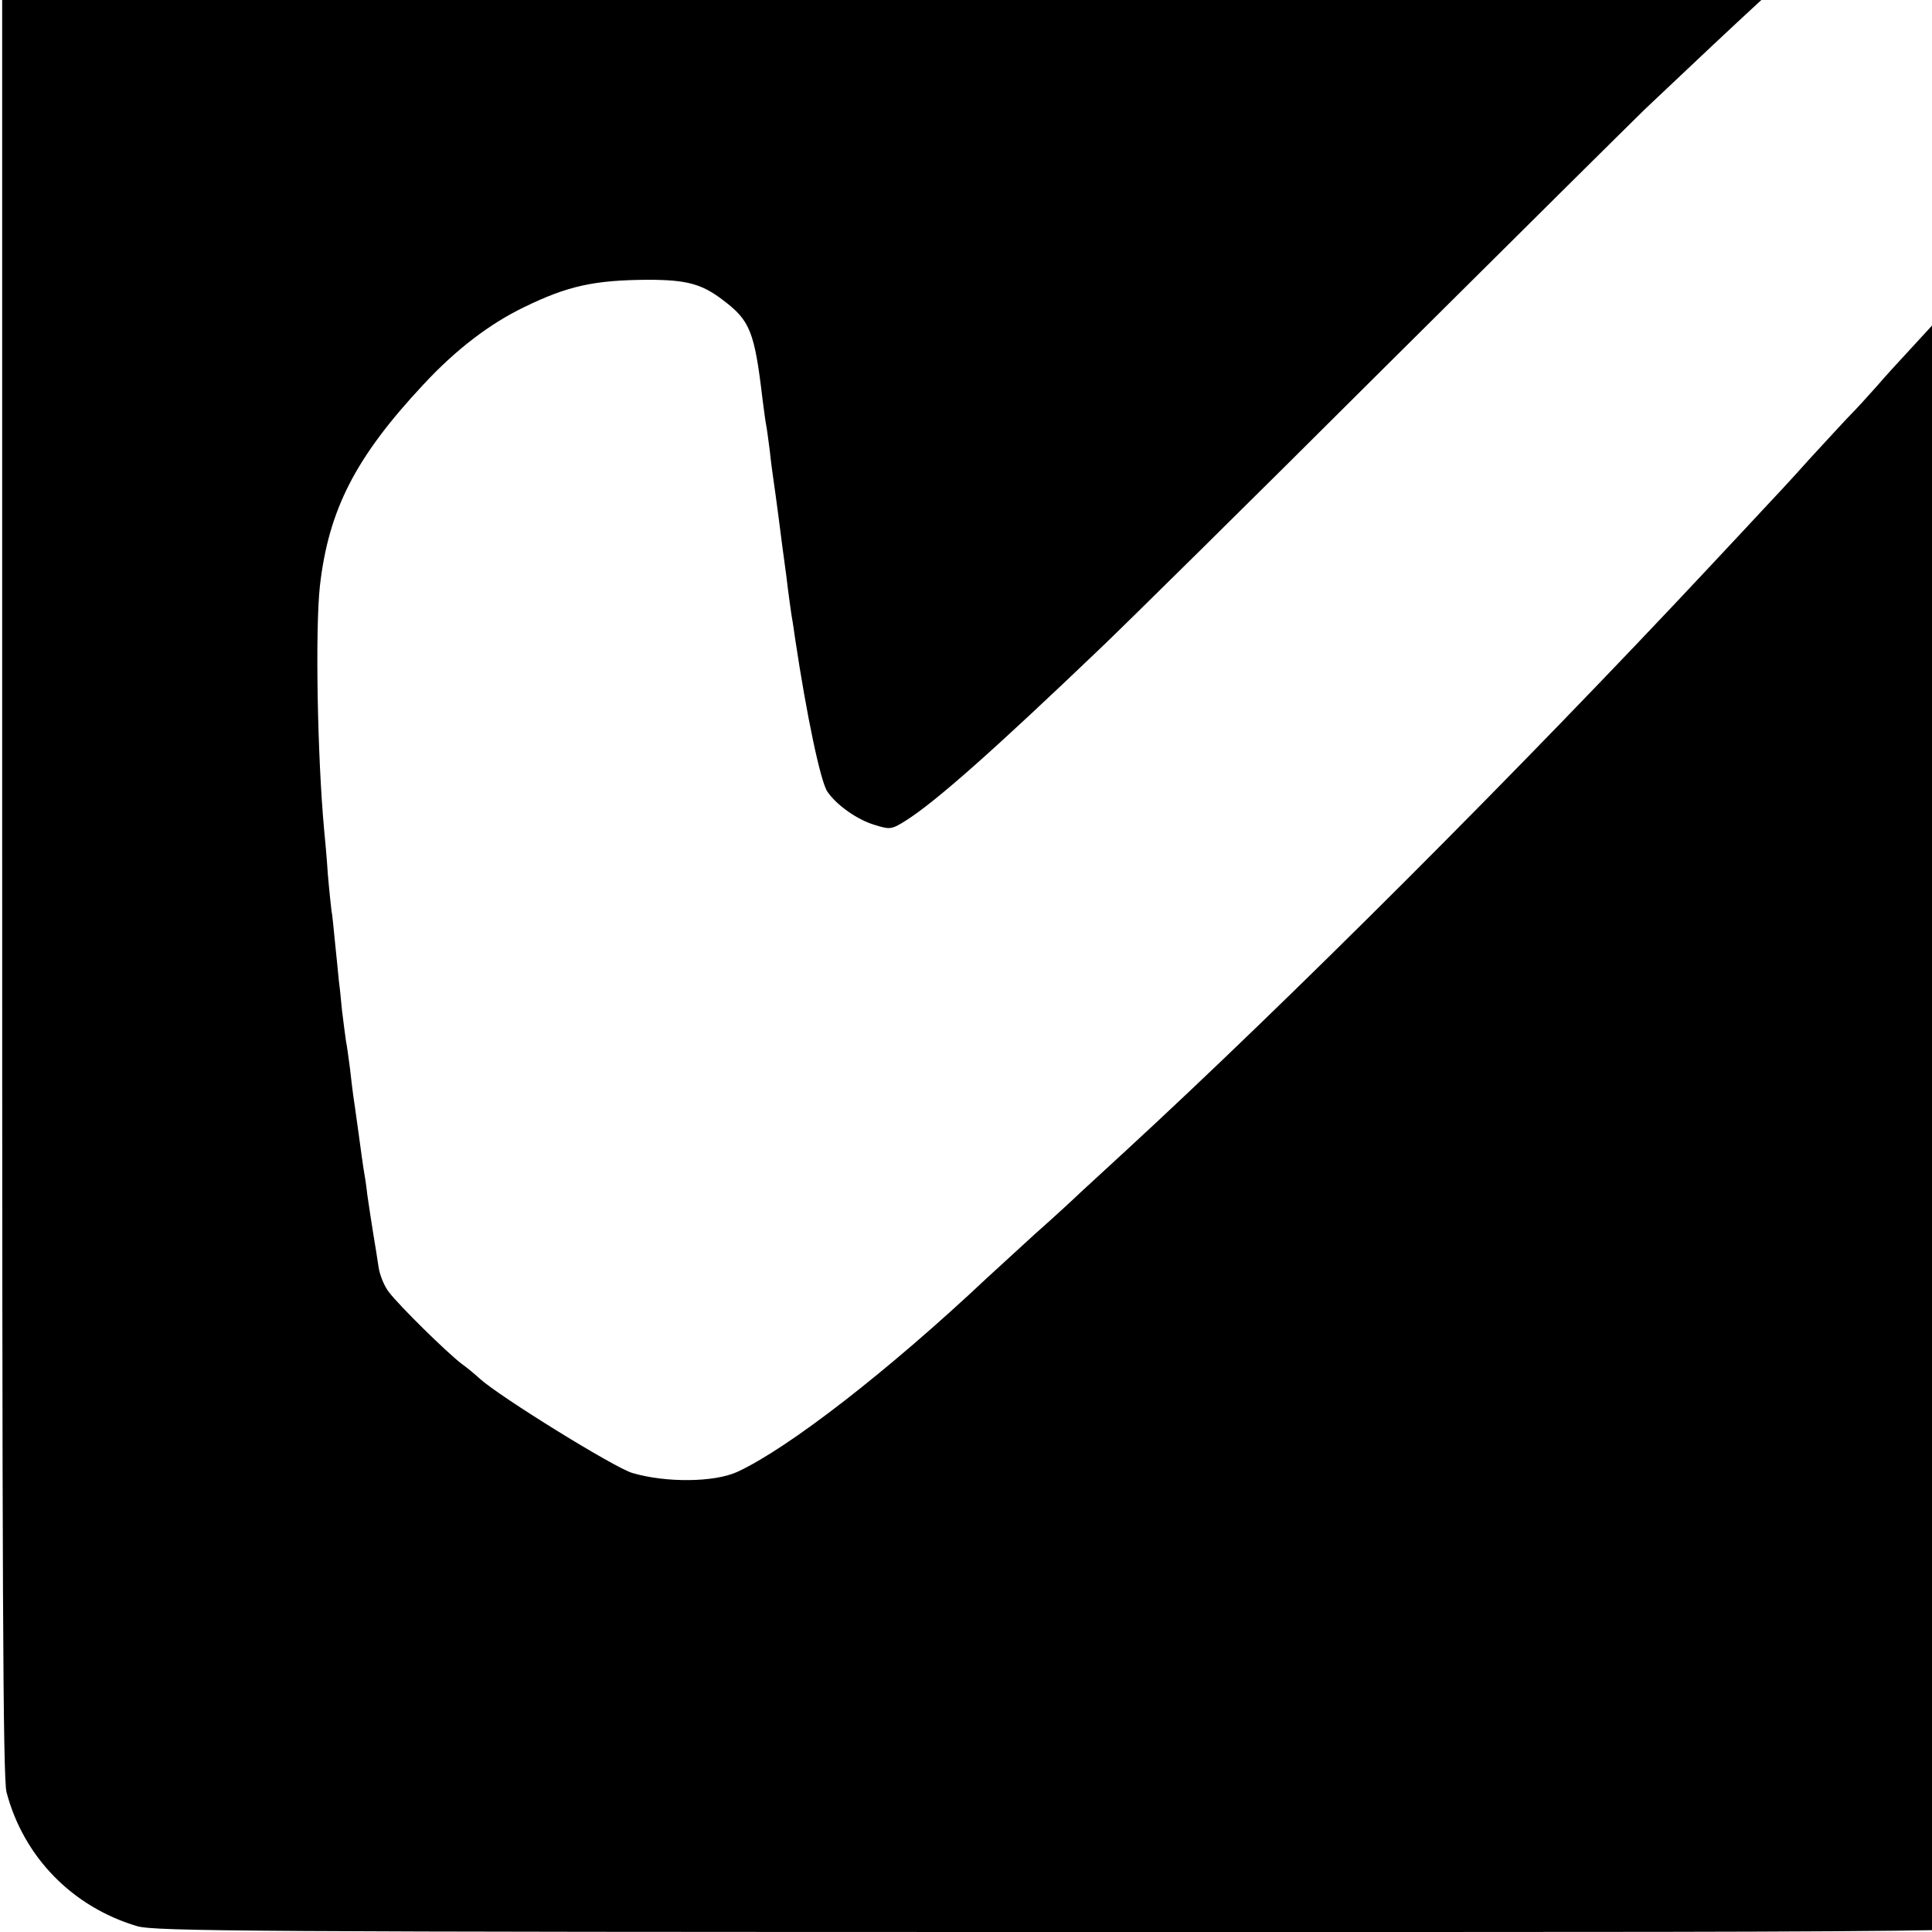 <?xml version="1.0" standalone="no"?>
<!DOCTYPE svg PUBLIC "-//W3C//DTD SVG 20010904//EN"
 "http://www.w3.org/TR/2001/REC-SVG-20010904/DTD/svg10.dtd">
<svg version="1.0" xmlns="http://www.w3.org/2000/svg"
 width="16pt" height="16pt" viewBox="0 0 16 16"
 preserveAspectRatio="xMidYMid meet">
<g transform="translate(0,16) scale(0.003,-0.003)"
fill="#000000" stroke="none">
<path d="M468 5999 c-85 -9 -146 -29 -212 -68 -106 -61 -181 -153 -224 -272
l-26 -74 0 -2575 c0 -2059 2 -2585 12 -2624 47 -179 182 -317 361 -370 49 -14
306 -16 2625 -16 2786 0 2611 -3 2728 54 111 55 205 163 250 287 l22 64 2
2394 1 2393 -29 -33 c-74 -85 -310 -351 -333 -375 -5 -6 -35 -39 -65 -74 -30
-35 -60 -68 -65 -74 -6 -6 -51 -56 -100 -111 -49 -55 -113 -125 -141 -155 -28
-30 -71 -77 -95 -105 -24 -27 -55 -61 -69 -75 -14 -14 -65 -70 -115 -124 -49
-55 -106 -116 -125 -136 -19 -21 -89 -95 -155 -166 -523 -559 -1155 -1191
-1609 -1609 -60 -55 -116 -107 -125 -115 -9 -9 -65 -61 -126 -115 -60 -55
-119 -109 -131 -120 -272 -256 -548 -470 -689 -535 -64 -29 -197 -30 -289 -3
-49 14 -367 211 -421 260 -11 10 -33 29 -50 41 -42 32 -173 161 -201 198 -13
16 -26 48 -29 70 -3 21 -10 64 -15 94 -5 30 -12 78 -16 105 -3 28 -8 59 -10
69 -2 11 -8 56 -14 100 -6 45 -13 92 -15 106 -2 14 -6 48 -9 75 -4 28 -8 61
-11 75 -2 14 -7 52 -11 85 -3 33 -7 71 -9 85 -1 14 -6 59 -10 100 -4 41 -8 82
-10 90 -1 8 -6 53 -10 100 -3 47 -8 101 -10 120 -19 205 -25 555 -12 675 24
212 99 357 286 557 89 96 183 168 279 214 119 58 192 74 339 75 109 0 150 -11
210 -57 74 -56 86 -87 108 -273 4 -30 8 -62 10 -71 2 -9 6 -41 10 -71 3 -30 8
-65 10 -79 2 -14 9 -63 15 -110 6 -47 13 -102 16 -122 3 -21 7 -52 9 -70 2
-18 7 -51 10 -73 4 -22 8 -51 10 -65 32 -213 70 -394 89 -422 25 -37 83 -78
131 -92 42 -13 46 -13 87 13 83 53 242 194 537 476 64 61 413 405 776 767 363
361 690 685 726 720 168 159 232 219 323 303 54 50 111 101 126 115 160 146
533 454 639 527 10 7 -9 13 -59 19 -68 8 -5026 11 -5102 3z"/>
</g>
</svg>
